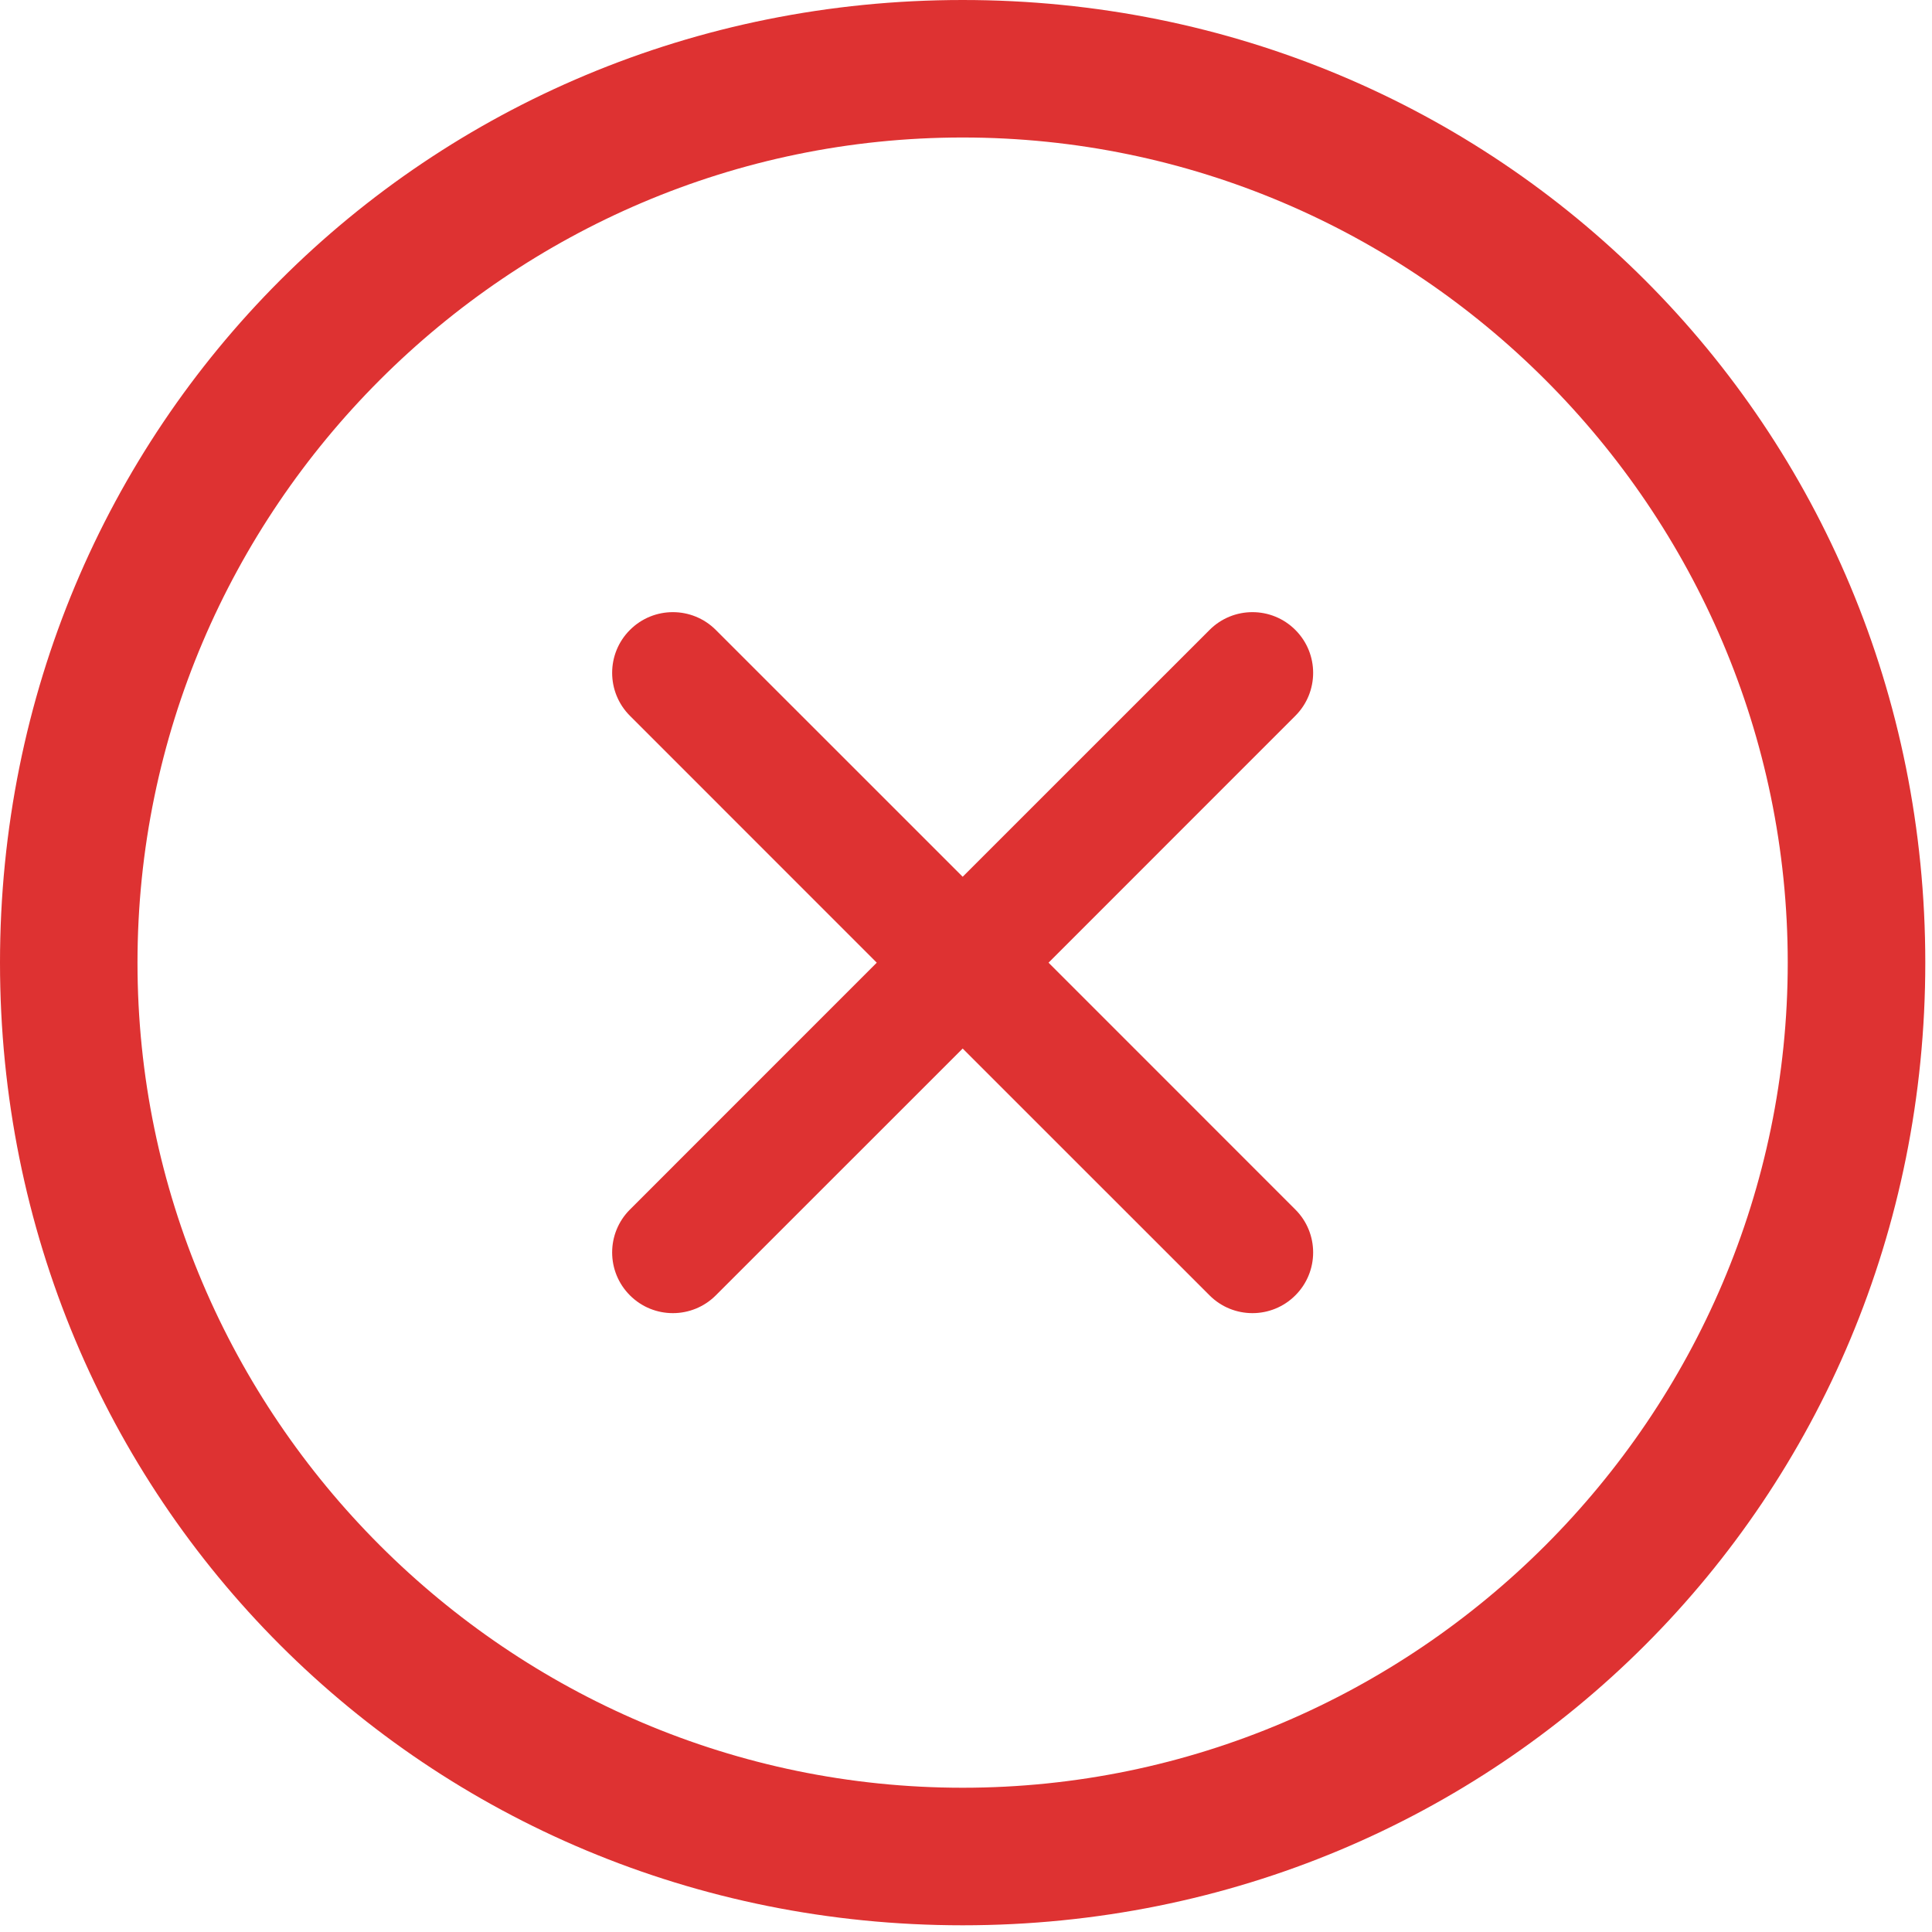 <svg width="36" height="36" viewBox="0 0 36 36" fill="none" xmlns="http://www.w3.org/2000/svg">
<path d="M17.938 0C7.944 0 0 7.944 0 17.938C0 27.931 7.944 35.875 17.938 35.875C27.931 35.875 35.875 27.931 35.875 17.938C35.875 7.944 27.931 0 17.938 0ZM17.938 33.312C9.481 33.312 2.562 26.394 2.562 17.938C2.562 9.481 9.481 2.562 17.938 2.562C26.394 2.562 33.312 9.481 33.312 17.938C33.312 26.394 26.394 33.312 17.938 33.312Z" fill="url(#paint0_linear_213_36)"/>
<path d="M24.137 24.137C23.696 24.579 22.979 24.579 22.538 24.137L17.938 19.538L13.338 24.137C12.896 24.579 12.179 24.579 11.738 24.137V24.137C11.296 23.696 11.296 22.979 11.738 22.538L16.337 17.938L11.738 13.338C11.296 12.896 11.296 12.179 11.738 11.738V11.738C12.179 11.296 12.896 11.296 13.338 11.738L17.938 16.337L22.538 11.738C22.979 11.296 23.696 11.296 24.137 11.738V11.738C24.579 12.179 24.579 12.896 24.137 13.338L19.538 17.938L24.137 22.538C24.579 22.979 24.579 23.696 24.137 24.137V24.137Z" fill="url(#paint1_linear_213_36)"/>
<defs>
<linearGradient id="paint0_linear_213_36" x1="17.938" y1="0" x2="17.938" y2="35.875" gradientUnits="userSpaceOnUse">
<stop offset="0.615" stop-color="#DE3232"/>
<stop offset="1" stop-color="#DE3232"/>
</linearGradient>
<linearGradient id="paint1_linear_213_36" x1="17.938" y1="10.938" x2="17.938" y2="24.938" gradientUnits="userSpaceOnUse">
<stop offset="0.615" stop-color="#DE3232"/>
<stop offset="1" stop-color="#DE3232"/>
</linearGradient>
</defs>
</svg>
